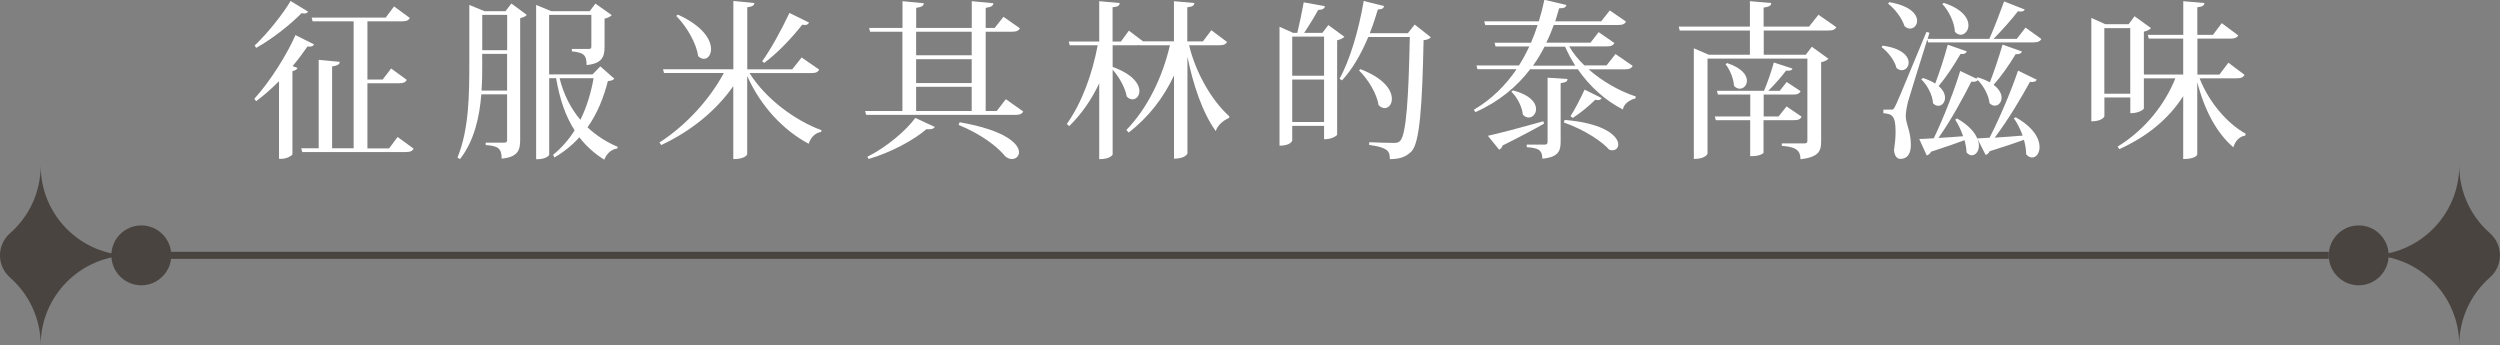 <?xml version="1.0" encoding="UTF-8"?><svg id="_層_2" xmlns="http://www.w3.org/2000/svg" viewBox="0 0 354.02 48.87"><rect x="0" y="0" width="354.02" height="48.87" fill="#808080" stroke="none"/><defs><style>.cls-1{fill:none;stroke:#4a4441;stroke-miterlimit:10;}.cls-2{fill:#fff;}.cls-3{fill:#4a4441;}</style></defs><g id="_層_1-2"><g><g><path class="cls-2" d="M36.01,13.99c2.35-2.57,4.7-6.43,5.83-9.02l2.64,1.32c-.12,.19-.29,.31-.6,.31-.1,0-.22,0-.34-.02-.58,.84-1.27,1.8-2.11,2.78l.7,.26c-.07,.22-.31,.36-.72,.46v11.76c-.02,.17-.79,.65-1.54,.65h-.36V11.5c-1.01,1.01-2.11,1.99-3.24,2.83l-.26-.34Zm.05-7.54c1.9-1.8,4.03-4.51,5.09-6.31l2.47,1.51c-.1,.17-.24,.26-.5,.26-.12,0-.24-.02-.41-.05-1.46,1.49-3.96,3.53-6.43,4.92l-.22-.34Zm20.23,12.94l2.28,1.66c-.19,.36-.48,.48-1.13,.48h-14.64l-.14-.53h2.47V8.47l2.98,.29c-.02,.36-.31,.53-1.08,.65v11.59h3.05V3.02h-5.81l-.14-.53h10.49l1.18-1.58,2.23,1.63c-.17,.34-.46,.48-1.13,.48h-4.87V11.26h2.16l1.2-1.56,2.21,1.61c-.19,.36-.48,.48-1.15,.48h-4.42v9.22h3.07l1.2-1.61Z"/><path class="cls-2" d="M71.58,1.58l.84-1.08,2.18,1.61c-.14,.19-.5,.36-.94,.46V19.87c0,1.39-.34,2.38-2.62,2.59,0-1.51-.58-1.8-2.26-1.92v-.34h2.62c.31,0,.41-.1,.41-.38v-6.46h-3.65c-.26,3.19-.98,6.55-3.02,9.17l-.36-.22c1.66-4.01,1.68-9.05,1.68-13.58V.7l2.16,.89h2.95Zm-3.29,7.15c0,1.27,0,2.66-.1,4.1h3.62V7.63h-3.53v1.1Zm3.53-6.62h-3.53V7.11h3.53V2.11Zm13.2,7.3l1.97,1.73c-.17,.22-.41,.29-.91,.34-.58,2.28-1.46,4.54-2.88,6.55,1.22,1.15,2.67,2.09,4.27,2.76l-.05,.24c-.82,.1-1.49,.67-1.85,1.58-1.39-.86-2.57-1.92-3.53-3.17-.96,1.08-2.14,2.04-3.53,2.86l-.19-.38c1.22-.98,2.23-2.16,3.05-3.46-1.27-1.97-2.11-4.39-2.62-7.39h-.98v10.85c0,.14-.6,.62-1.54,.62h-.31V.7l2.16,.89h5.42l.82-1.08,2.3,1.63c-.14,.19-.55,.41-1.01,.5V6.67c0,1.34-.34,2.33-2.54,2.54,0-1.54-.53-1.75-2.09-1.94v-.34h2.38c.29,0,.38-.07,.38-.34V2.11h-5.98V10.54h6.14l1.1-1.13Zm-5.78,1.66c.58,2.35,1.61,4.32,2.95,5.9,.91-1.85,1.51-3.86,1.87-5.9h-4.82Z"/><path class="cls-2" d="M116,9.87c-.19,.34-.46,.48-1.15,.48h-8.71c2.26,3.62,6.43,6.72,10.2,8.09l-.07,.24c-.79,.12-1.46,.74-1.75,1.68-3.6-1.92-6.79-5.3-8.71-9.6v11.07c0,.07-.26,.7-1.97,.7V12.19c-2.38,3.43-5.95,6.36-10.2,8.35l-.26-.36c3.86-2.47,7.2-6.24,9.12-9.84h-8.47l-.14-.53h9.96V.14l2.98,.29c-.05,.34-.26,.5-1.01,.6V9.82h6.36l1.34-1.68,2.5,1.73Zm-20.02-7.8c3.58,1.61,4.71,3.58,4.71,4.87,0,.84-.46,1.39-1.01,1.39-.26,0-.55-.12-.82-.38-.24-1.87-1.7-4.3-3.1-5.69l.22-.19Zm11.95,6.6c1.15-1.58,2.69-4.34,3.86-6.84l2.78,1.37c-.12,.19-.26,.34-.6,.34-.1,0-.22-.02-.36-.05-1.63,2.06-3.6,4.1-5.4,5.42l-.29-.24Z"/><path class="cls-2" d="M142.43,14.04l2.47,1.75c-.19,.34-.48,.48-1.15,.48h-21.1l-.14-.55h5.28V4.49h-4.58l-.14-.53h4.73V.17l3.02,.29c-.02,.36-.31,.55-1.08,.65V3.96h7.87V.17l3.07,.29c-.05,.36-.31,.55-1.1,.65V3.96h1.27l1.25-1.58,2.33,1.63c-.19,.34-.46,.48-1.15,.48h-3.7V15.72h1.56l1.3-1.68Zm-10.06,3.94c-.14,.24-.48,.38-1.18,.31-1.78,1.54-4.99,3.29-8.18,4.22l-.19-.31c2.71-1.34,5.52-3.74,6.79-5.5l2.76,1.27Zm5.23-13.49h-7.87v3.34h7.87v-3.34Zm-7.87,3.89v3.38h7.87v-3.38h-7.87Zm0,3.91v3.43h7.87v-3.43h-7.87Zm6.17,5.02c6.58,1.15,8.4,3.1,8.4,4.25,0,.58-.46,.96-1.01,.96-.31,0-.65-.12-.96-.41-1.13-1.37-3.31-3.07-6.58-4.42l.14-.38Z"/><path class="cls-2" d="M173.77,5.93c-.19,.34-.48,.48-1.13,.48h-4.25c.89,3.79,3.17,7.82,5.69,10.06l-.02,.22c-.82,.36-1.63,1.01-1.9,1.87-1.92-2.66-3.24-6.7-4.01-10.54v13.73s-.29,.72-1.9,.72V10.68c-1.46,3.14-3.6,5.9-6.41,8.09l-.34-.36c3.05-3.14,5.14-7.56,6.17-12h-4.34v-.02c-.14,.02-.29,.02-.48,.02h-3.29v3.07c2.88,1.03,3.79,2.45,3.79,3.41,0,.7-.46,1.18-.98,1.18-.26,0-.55-.12-.82-.41-.19-1.2-1.08-2.78-1.99-3.79v12s-.24,.67-1.9,.67V11.79c-1.06,2.26-2.47,4.32-4.25,6.07l-.34-.31c2.16-3.02,3.62-7.13,4.37-11.14h-3.96l-.14-.53h4.32V.17l2.9,.26c-.02,.34-.24,.53-1.01,.6V5.88h1.18l1.13-1.54,1.99,1.51h4.39V.17l2.9,.26c-.05,.34-.26,.53-1.01,.6V5.86h2.21l1.2-1.58,2.21,1.66Z"/><path class="cls-2" d="M188.1,3.55l2.28,1.66c-.17,.19-.55,.38-1.03,.5v13.39s-.53,.62-1.85,.62v-1.9h-4.51v2.09s-.19,.72-1.8,.72V3.79l1.92,.86h.6c.29-1.18,.67-3,.91-4.32l3,.55c-.07,.36-.34,.5-.96,.53-.5,.94-1.34,2.28-1.97,3.24h2.57l.84-1.1Zm-.6,1.63h-4.51v5.54h4.51V5.18Zm-4.51,12.1h4.51v-6.02h-4.51v6.02Zm17.35-13.8l2.28,1.8c-.19,.22-.5,.36-1.03,.41-.19,9.22-.53,14.57-1.73,15.77-.77,.72-1.49,1.06-3.05,1.08,0-1.08-.17-1.63-2.93-2.02l.02-.38c1.1,.05,2.74,.1,3.46,.1,.48,0,.65-.05,.91-.29,.89-.89,1.2-6.31,1.37-14.71h-5.88c-1.03,2.45-2.28,4.61-3.72,6.14l-.36-.22c1.42-2.5,2.74-6.86,3.43-11.02l2.9,.72c-.1,.31-.26,.46-.89,.48-.34,1.15-.72,2.28-1.15,3.36h5.4l.96-1.22Zm-7.7,6.31c3.41,1.3,4.46,3.02,4.46,4.2,0,.79-.46,1.32-1.03,1.32-.26,0-.58-.14-.86-.43-.22-1.61-1.51-3.7-2.76-4.9l.19-.19Z"/><path class="cls-2" d="M231.2,9.34c-.19,.34-.48,.48-1.15,.48h-5.09c1.97,1.73,4.42,3.1,6.67,3.84l-.02,.26c-.91,.26-1.66,.79-1.8,1.58-2.47-1.25-4.7-3.26-6.38-5.69h-6.75c-1.87,2.45-4.39,4.58-7.75,6.07l-.22-.34c2.54-1.49,4.51-3.48,6.05-5.74h-5.54l-.14-.53h6.02c.55-.86,1.03-1.78,1.46-2.69h-4.78l-.14-.53h5.16c.36-.82,.67-1.66,.94-2.5h-7.42l-.14-.53h7.73c.31-1.01,.58-2.04,.79-3.05l3.12,.74c-.1,.36-.36,.48-1.03,.46-.17,.62-.36,1.22-.55,1.85h6.5l1.22-1.54,2.3,1.58c-.19,.34-.46,.48-1.13,.48h-9.1c-.31,.84-.65,1.68-1.06,2.5h6.26l1.15-1.49,2.23,1.54c-.19,.36-.46,.48-1.13,.48h-5.26c.53,.96,1.27,1.85,2.14,2.69h3.14l1.27-1.61,2.4,1.66Zm-20.5,9.89c1.44-.31,4.63-1.15,7.85-2.06l.1,.34c-1.3,.74-3.17,1.75-5.88,3.1-.1,.31-.24,.48-.48,.58l-1.58-1.94Zm3.53-6.43c2.5,.65,3.29,1.78,3.29,2.64,0,.67-.48,1.2-1.03,1.2-.29,0-.58-.12-.84-.41-.1-1.06-.79-2.47-1.63-3.24l.22-.19Zm4.92-1.8l2.83,.19c-.05,.34-.19,.48-.98,.58v8.28c0,1.32-.31,2.21-2.59,2.42,0-1.27-.62-1.51-2.21-1.63v-.36h2.52c.34,0,.43-.12,.43-.43V10.99Zm-.43-4.39c-.48,.94-1.01,1.82-1.63,2.69h5.98c-.55-.86-1.03-1.75-1.44-2.69h-2.9Zm2.86,10.37c5.78,.48,7.58,2.38,7.58,3.48,0,.48-.34,.82-.84,.82-.14,0-.29-.02-.46-.1-.96-1.1-3.36-2.76-6.41-3.84l.12-.36Zm.82-.55c.58-.86,1.34-2.33,1.99-3.74l2.42,1.2c-.1,.17-.24,.29-.55,.29-.1,0-.22-.02-.36-.05-.98,.96-2.18,1.94-3.19,2.57l-.31-.26Z"/><path class="cls-2" d="M260.05,3.84c-.19,.34-.46,.48-1.15,.48h-9.14v3.43h5.95l.86-1.13,2.35,1.7c-.17,.19-.55,.41-1.03,.48v11.21c0,1.34-.29,2.23-2.93,2.54,0-1.44-.89-1.75-2.64-1.9v-.34h3.12c.36,0,.5-.07,.5-.36V8.3h-14.14v13.47s-.26,.74-1.94,.74V6.84l2.11,.91h5.83v-3.43h-9.94l-.14-.55h10.08V.17l3.02,.26c-.02,.38-.29,.53-1.08,.65V3.77h6.43l1.34-1.68,2.52,1.75Zm-4.94,12.7c-.17,.36-.48,.48-1.13,.48h-4.25v4.61c0,.1-.6,.48-1.58,.48h-.31v-5.09h-4.87l-.14-.53h5.02v-3.1h-4.58l-.14-.53h6.67c.5-1.18,1.06-2.81,1.39-4.01l2.64,.86c-.1,.26-.36,.34-.91,.29-.65,.86-1.61,1.97-2.52,2.86h1.63l.98-1.25,1.97,1.3c-.19,.36-.46,.48-1.08,.48h-4.15v3.1h2.11l1.13-1.42,2.14,1.46Zm-10.54-7.61c2.11,.7,2.81,1.71,2.81,2.5,0,.65-.48,1.13-1.01,1.13-.26,0-.58-.12-.82-.41-.05-.98-.58-2.3-1.2-3.05l.22-.17Z"/><path class="cls-2" d="M266.58,6.46c2.81,.38,3.7,1.54,3.7,2.4,0,.62-.43,1.08-.98,1.08-.24,0-.5-.1-.74-.31-.26-1.06-1.2-2.28-2.11-2.95l.14-.22Zm20.23-2.57l2.26,1.63c-.19,.34-.48,.48-1.15,.48h-14.88l-.12-.41c-.96,3.07-2.4,7.66-2.71,8.74-.19,.74-.34,1.54-.34,2.14,.02,1.1,.72,2.14,.72,4.01,0,1.78-.91,2.02-1.49,2.02-.46,0-.82-.41-.89-1.22,.14-.96,.22-1.85,.22-2.59,0-2.4-.53-2.54-1.73-2.66v-.5c.79,0,1.06-.02,1.06-.02v.02c.31,0,.38,0,.62-.5,.19-.34,.43-.86,4.42-10.51l.43,.12-.26,.86h8.74c.7-1.58,1.54-3.79,2.09-5.3l2.93,1.15c-.1,.17-.26,.29-.58,.29-.1,0-.24-.02-.38-.05-.86,1.1-2.26,2.69-3.46,3.91h3.29l1.22-1.58Zm-19.27-3.58c2.98,.5,3.94,1.73,3.94,2.64,0,.62-.46,1.1-1.01,1.1-.24,0-.5-.1-.77-.34-.34-1.08-1.34-2.45-2.33-3.19l.17-.22Zm20.88,10.97c-.12,.26-.36,.38-.96,.31-1.13,2.06-3,5.26-4.99,7.9,1.18-.07,2.54-.17,3.96-.29-.34-.91-.77-1.78-1.25-2.45l.26-.14c2.57,1.44,3.38,3.07,3.38,4.2,0,.89-.48,1.49-1.06,1.49-.29,0-.58-.14-.84-.46,0-.62-.12-1.34-.31-2.04-1.18,.43-2.76,.96-4.85,1.61-.14,.31-.36,.46-.58,.53l-1.1-2.18h-.02c.12,.31,.17,.6,.17,.86,0,.82-.48,1.37-1.01,1.37-.24,0-.5-.12-.74-.41-.02-.53-.12-1.13-.29-1.73-1.15,.43-2.71,.98-4.73,1.63-.17,.31-.38,.46-.62,.53l-1.06-2.33c.48,0,1.2-.05,2.06-.1,1.46-3.02,3-7.06,3.74-9.53l2.28,1.08,.19-.19c.7,.22,1.27,.46,1.73,.72,.58-1.46,1.27-3.53,1.8-5.35l2.74,.98c-.1,.26-.31,.41-.89,.38-.91,1.51-2.04,3.14-3.12,4.34,.82,.62,1.13,1.3,1.13,1.82,0,.65-.43,1.13-.94,1.13-.26,0-.53-.1-.77-.36-.1-1.08-.82-2.42-1.66-3.26-.12,.14-.29,.24-.6,.24-.1,0-.19,0-.31-.02-1.08,2.09-2.78,5.33-4.66,7.97,1.06-.05,2.26-.14,3.5-.24-.31-.89-.72-1.73-1.13-2.35l.26-.17c1.63,.94,2.5,1.94,2.86,2.83,.43-.02,1.03-.05,1.75-.1,1.56-3.02,3.22-7.06,4.03-9.5l2.62,1.27Zm-16.13-.24c.72,.24,1.3,.5,1.75,.79,.58-1.49,1.27-3.62,1.78-5.5l2.69,.94c-.1,.26-.29,.41-.89,.38-.91,1.58-2.04,3.29-3.1,4.54,.67,.55,.91,1.15,.91,1.66,0,.65-.43,1.13-.96,1.13-.24,0-.5-.1-.74-.36-.05-1.13-.82-2.59-1.66-3.38l.22-.19Zm2.98-10.63c2.62,.86,3.48,2.18,3.48,3.17,0,.77-.53,1.34-1.1,1.34-.26,0-.55-.12-.82-.41-.05-1.32-.86-2.98-1.78-3.94l.22-.17Z"/><path class="cls-2" d="M317.84,10.61c-.19,.34-.48,.48-1.15,.48h-5.21c1.34,3.43,3.94,6.41,6.53,7.85l-.07,.26c-.77,.12-1.39,.7-1.68,1.66-2.33-1.99-4.08-5.21-5.11-9.24v10.25c0,.07-.24,.65-1.99,.65V13.61c-2.02,3.17-5.06,5.71-9.05,7.51l-.24-.36c3.84-2.35,6.67-5.91,8.18-9.67h-4.46v4.27c0,.07-.55,.67-1.92,.67v-2.23h-3.67v2.66s-.22,.72-1.85,.72V2.54l1.99,.89h3.29l.84-1.13,2.33,1.68c-.14,.19-.53,.41-1.01,.5v6.07h5.57V5.47h-4.87l-.14-.53h5.02V.17l3,.26c-.05,.34-.26,.53-1.01,.6v3.91h2.21l1.25-1.66,2.33,1.73c-.19,.34-.5,.46-1.15,.46h-4.63v5.09h3.12l1.27-1.68,2.3,1.73Zm-19.85,2.66h3.67V3.98h-3.67V13.27Z"/></g><g><g><path class="cls-3" d="M5.76,48.87c0-3.8-1.67-7.21-4.31-9.54-1.94-1.7-1.94-4.63,0-6.33,2.64-2.33,4.31-5.74,4.31-9.54,0,7.02,5.7,12.71,12.71,12.71-7.01,0-12.71,5.69-12.71,12.71Z"/><path class="cls-3" d="M24.25,36.16c0,2.34-1.9,4.24-4.24,4.24s-4.24-1.9-4.24-4.24,1.9-4.24,4.24-4.24,4.24,1.9,4.24,4.24Z"/></g><line class="cls-1" x1="22.39" y1="36.16" x2="329.77" y2="36.16"/><g><path class="cls-3" d="M348.25,23.45c0,3.8,1.67,7.21,4.31,9.54,1.94,1.7,1.94,4.63,0,6.33-2.64,2.33-4.31,5.74-4.31,9.54,0-7.02-5.7-12.71-12.71-12.71,7.01,0,12.71-5.69,12.71-12.71Z"/><path class="cls-3" d="M329.77,36.16c0-2.34,1.9-4.24,4.24-4.24s4.24,1.9,4.24,4.24-1.9,4.24-4.24,4.24-4.24-1.9-4.24-4.24Z"/></g></g></g></g></svg>